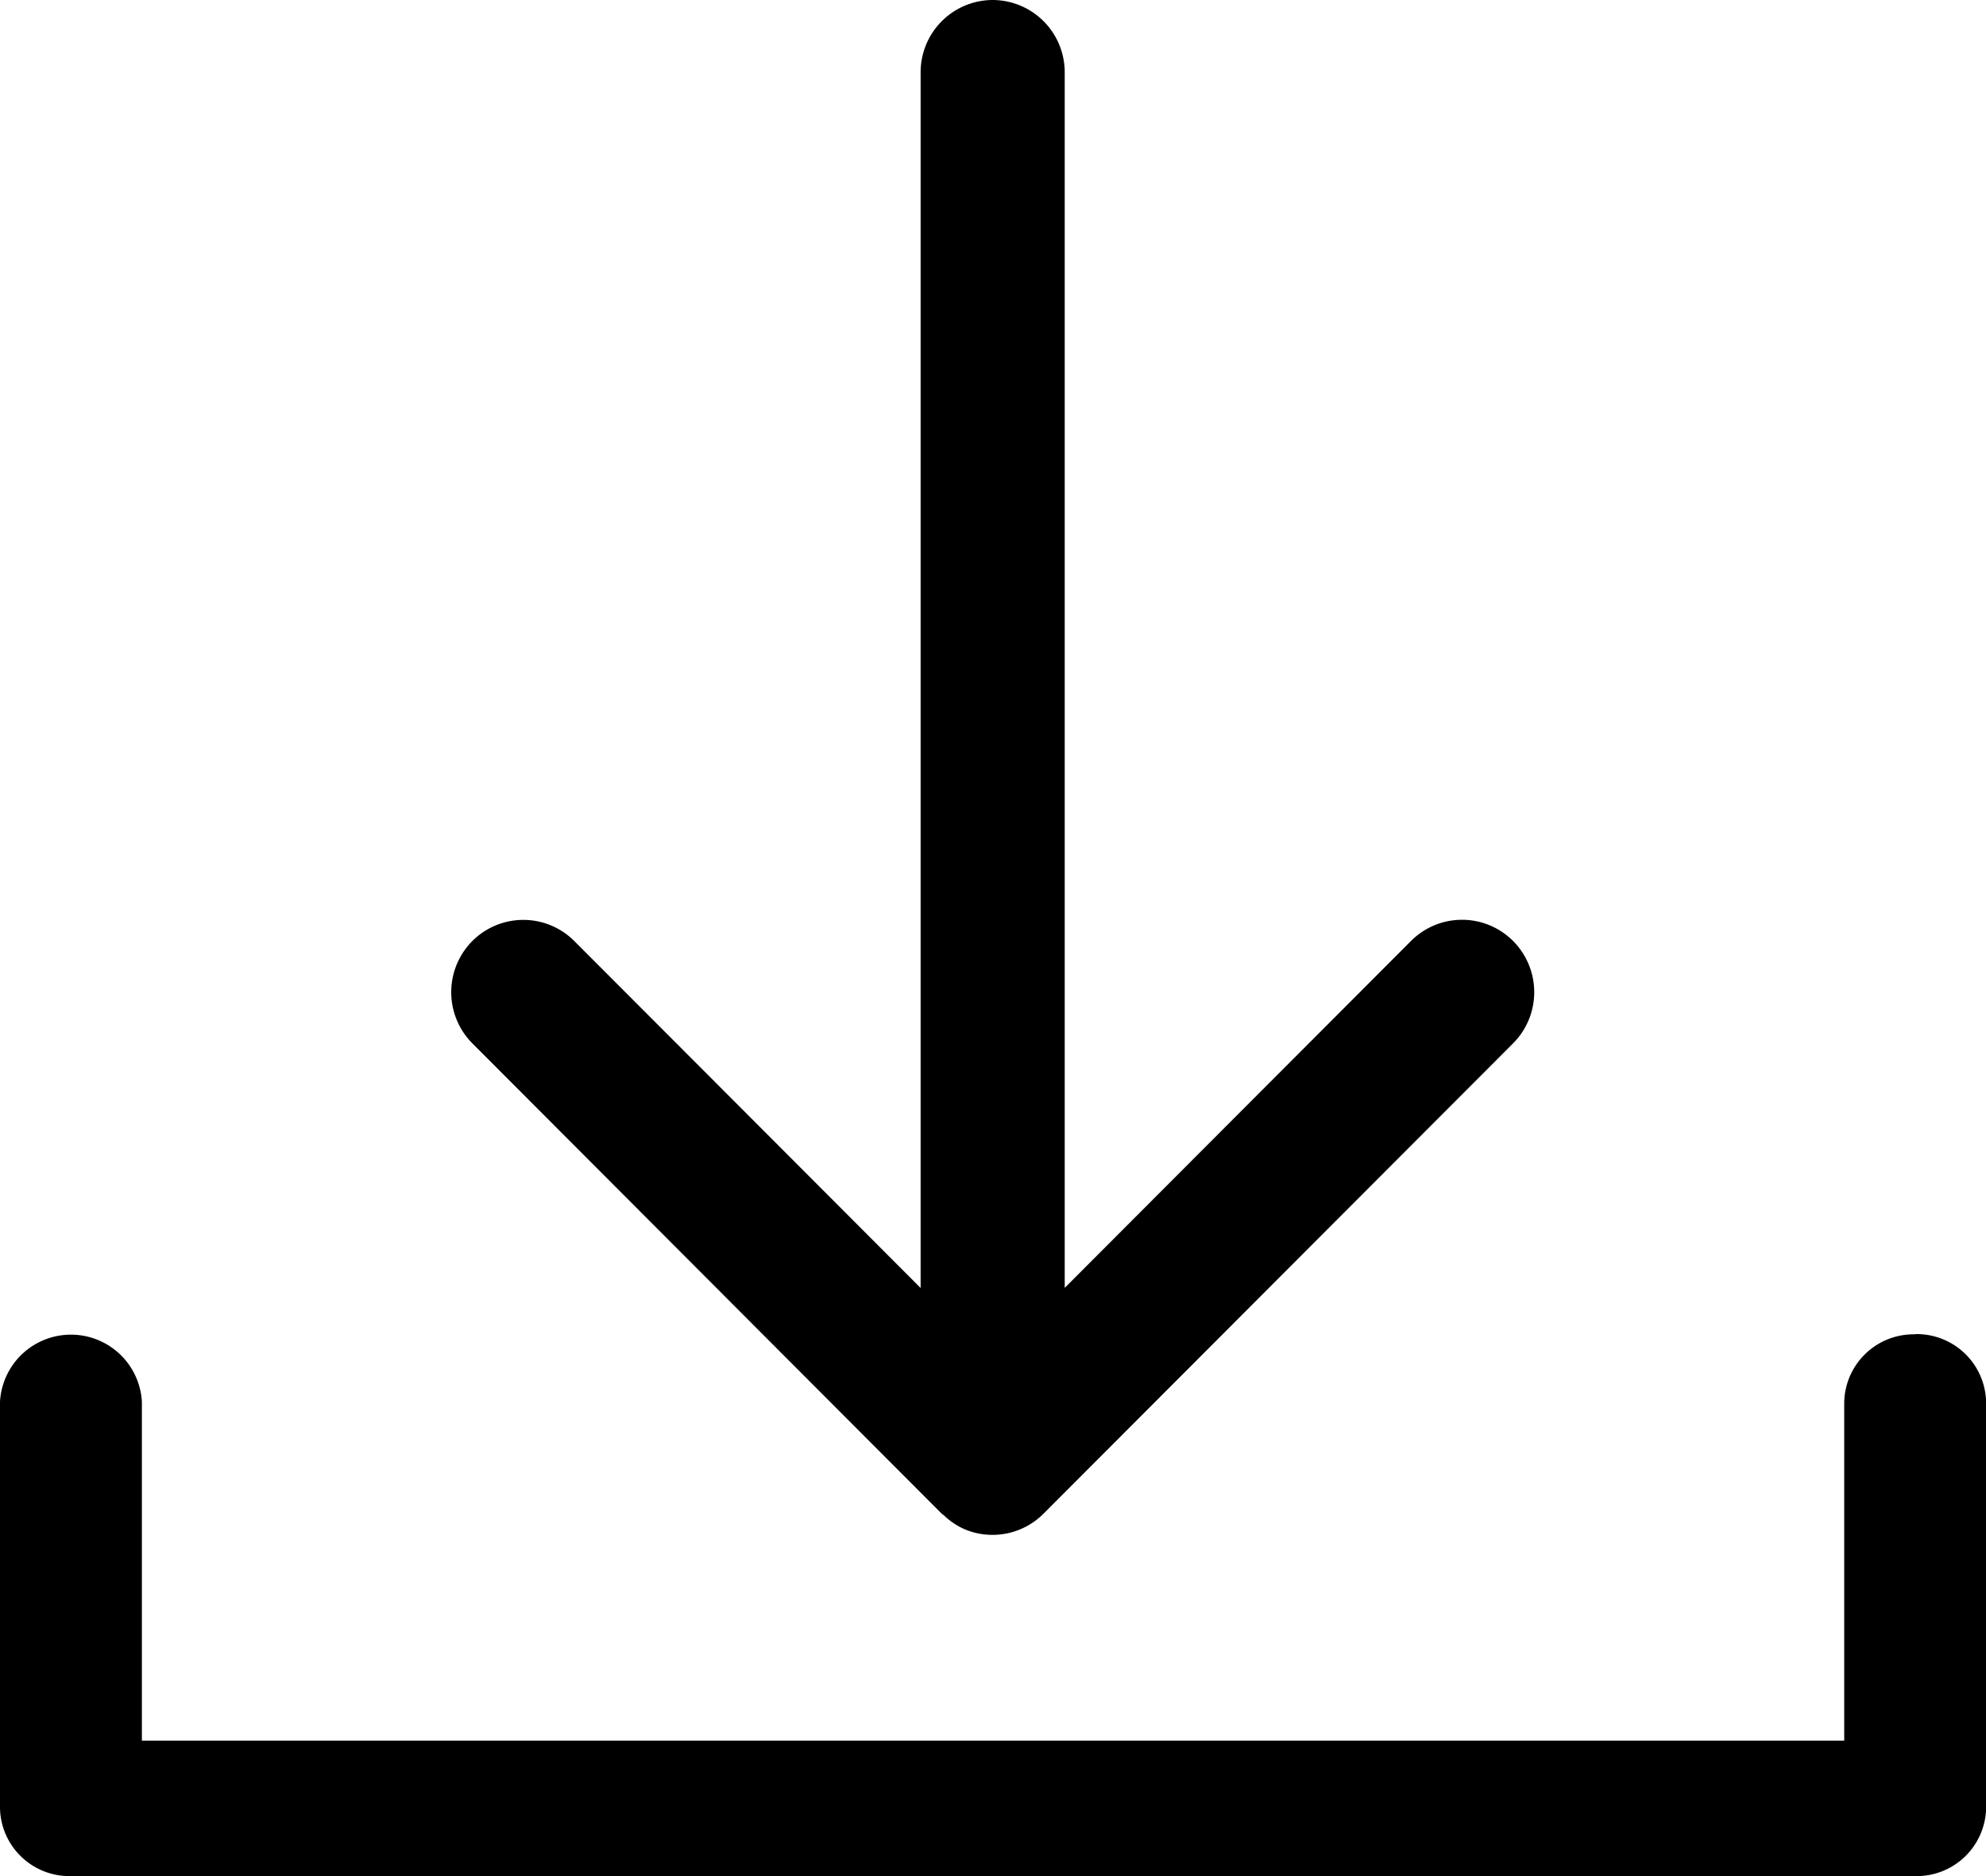<svg id="icon_download_small" xmlns="http://www.w3.org/2000/svg" width="18" height="17" viewBox="0 0 18 17">
  <path id="Path_1410" data-name="Path 1410" d="M208.619.789a.629.629,0,0,0-.643.613h0V4.471H192.547V1.4a.644.644,0,0,0-1.286,0V5.085a.629.629,0,0,0,.643.613h16.715a.629.629,0,0,0,.643-.613h0V1.4a.629.629,0,0,0-.643-.613Z" transform="translate(-191.261 11.302)"/>
  <path id="Path_1411" data-name="Path 1411" d="M201.217-13a.655.655,0,0,0-.654.655h0V-1.329l-3.138-3.143a.653.653,0,0,0-.926,0,.657.657,0,0,0,0,.925L200.755.717c.006.006.013.008.019.014a.639.639,0,0,0,.192.128h0a.653.653,0,0,0,.711-.143l4.256-4.262a.657.657,0,0,0,0-.927.653.653,0,0,0-.926,0l-3.138,3.143V-12.345a.655.655,0,0,0-.654-.655Z" transform="translate(-192.219 13)"/>
</svg>
